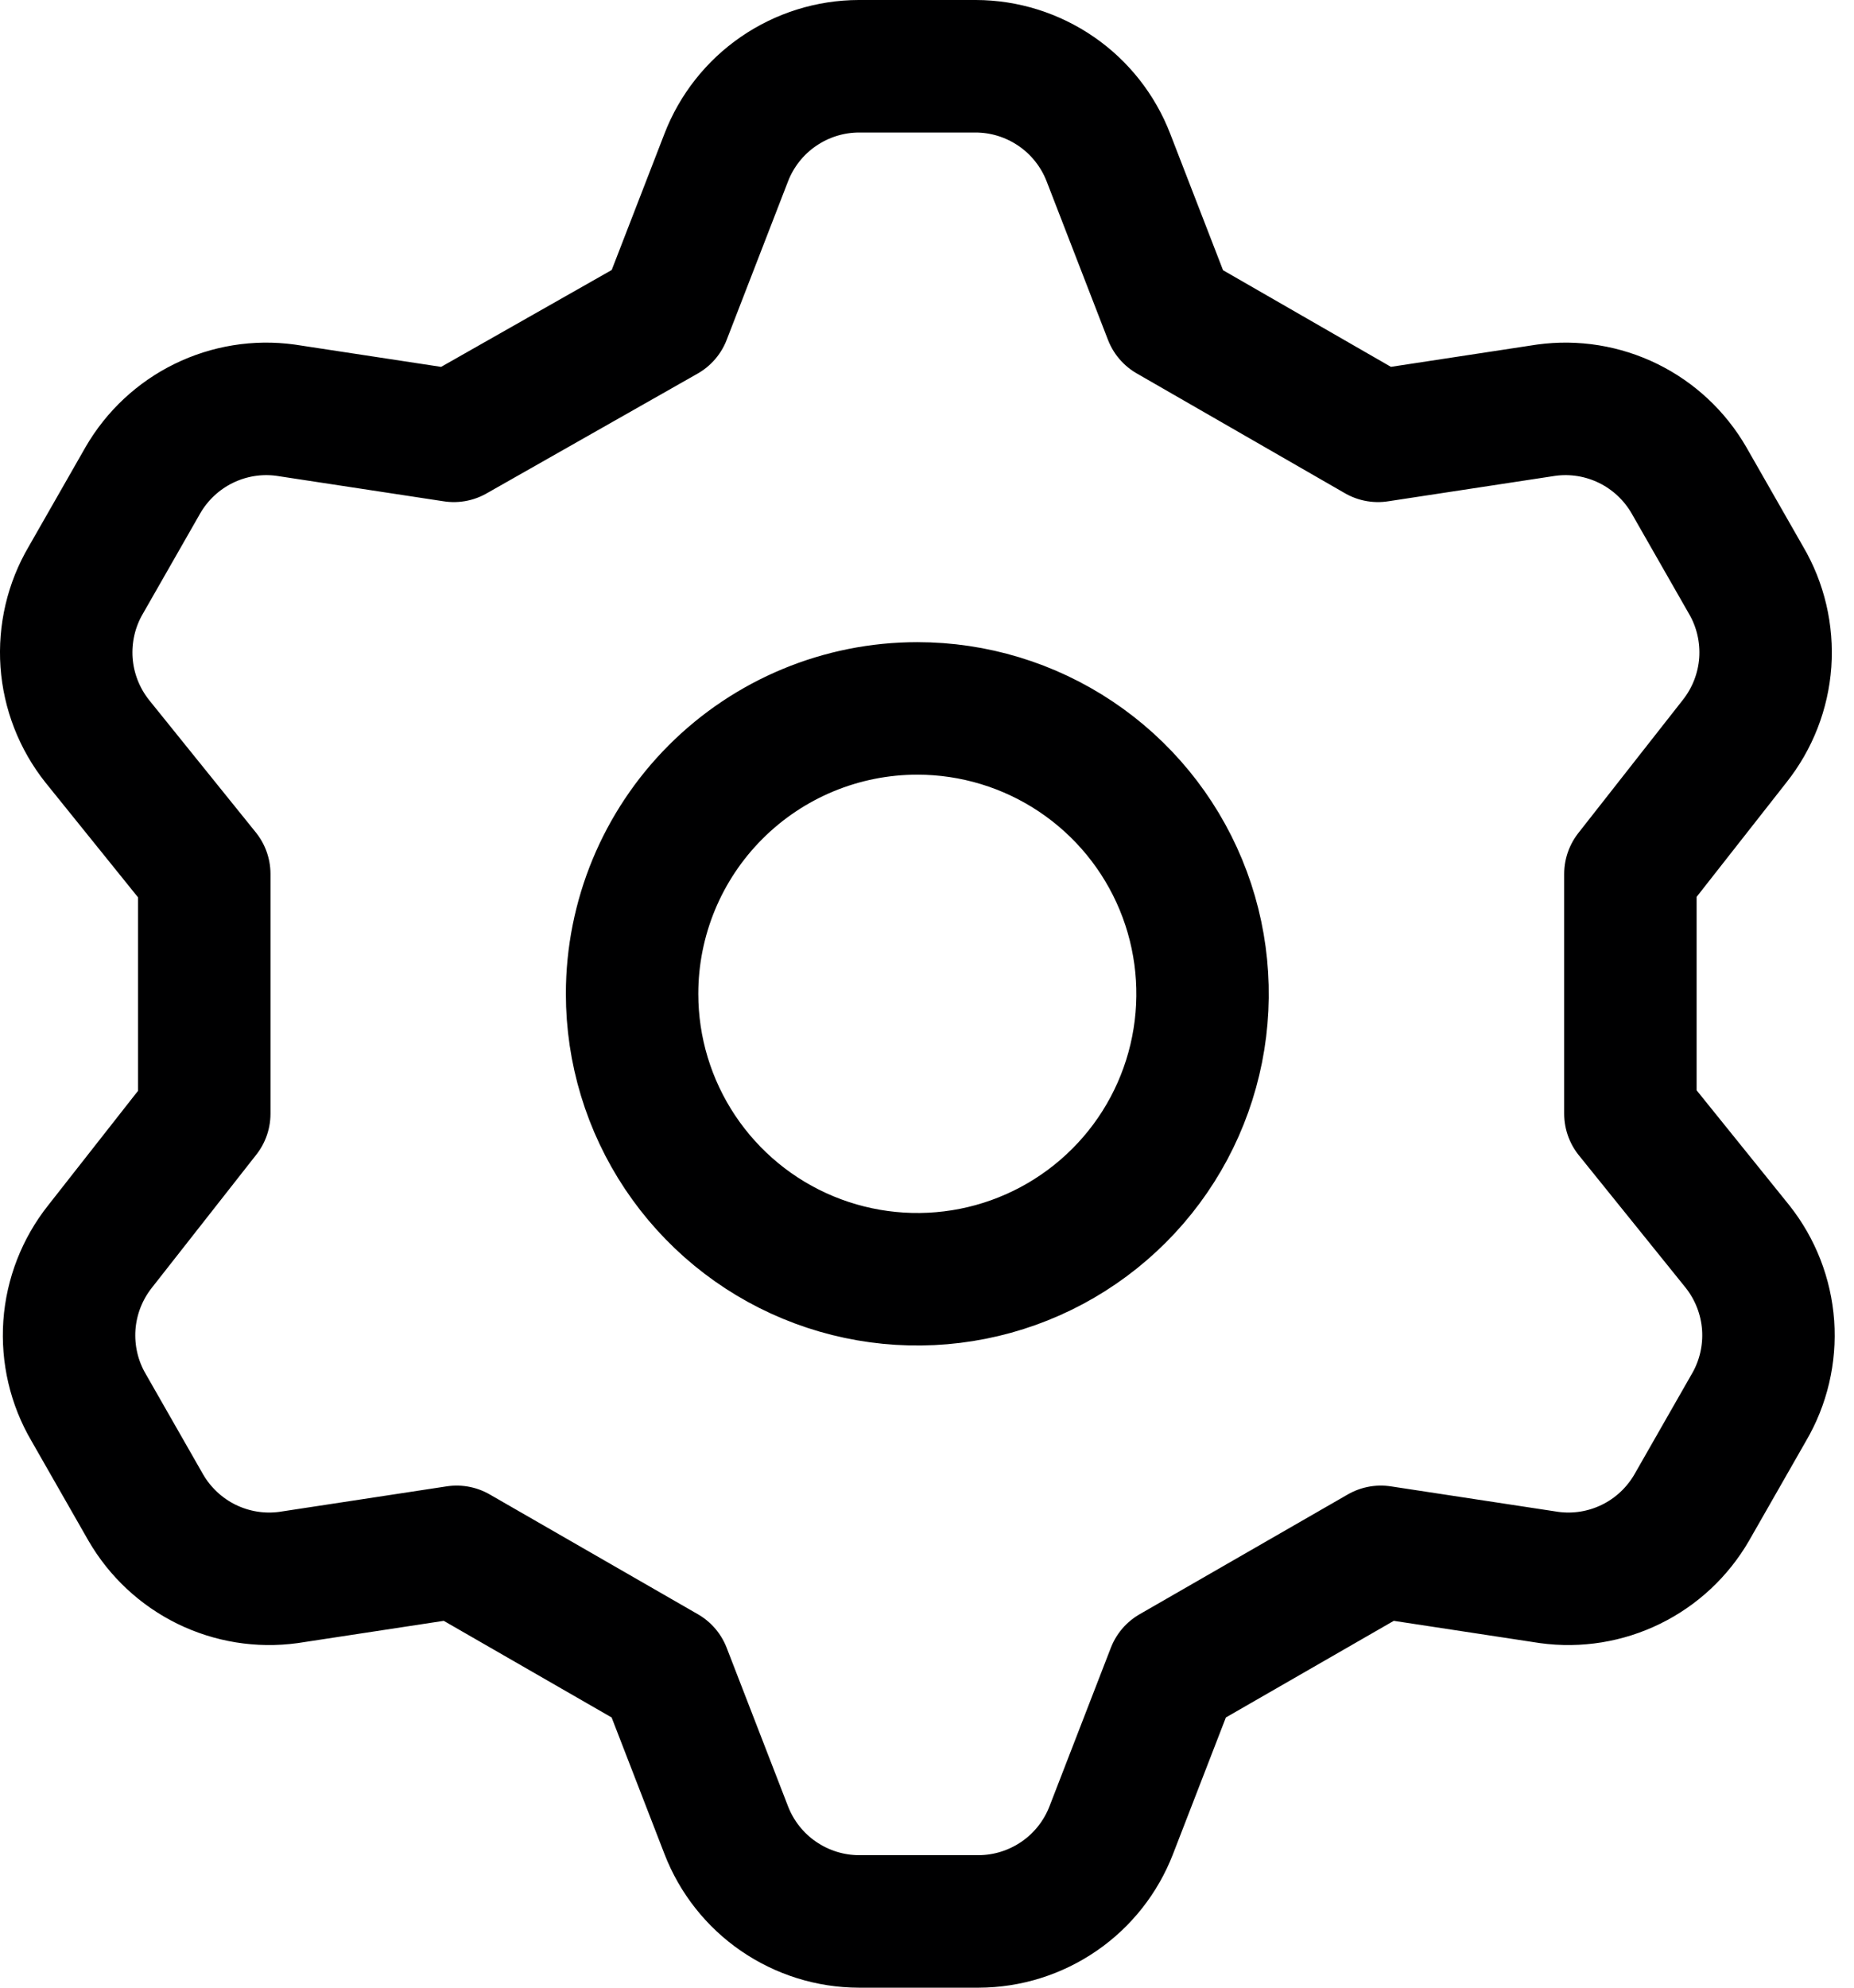 <?xml version="1.0" encoding="UTF-8"?> <svg xmlns="http://www.w3.org/2000/svg" width="28" height="30" viewBox="0 0 28 30" fill="none"><path d="M10.042 4.769L10.968 2.378C11.124 1.974 11.399 1.625 11.756 1.38C12.114 1.134 12.537 1.001 12.971 1H14.737C15.171 1.001 15.594 1.134 15.952 1.38C16.309 1.625 16.584 1.974 16.74 2.378L17.666 4.769L20.811 6.578L23.352 6.191C23.776 6.133 24.206 6.203 24.59 6.391C24.973 6.579 25.292 6.877 25.506 7.246L26.368 8.754C26.589 9.129 26.69 9.563 26.66 9.998C26.629 10.432 26.467 10.847 26.196 11.188L24.623 13.191V16.809L26.239 18.812C26.51 19.153 26.672 19.568 26.703 20.003C26.733 20.437 26.632 20.871 26.411 21.246L25.549 22.754C25.335 23.123 25.017 23.421 24.633 23.609C24.25 23.797 23.819 23.867 23.396 23.809L20.854 23.422L17.709 25.231L16.783 27.622C16.627 28.026 16.352 28.375 15.995 28.62C15.637 28.866 15.214 28.999 14.78 29H12.971C12.537 28.999 12.114 28.866 11.756 28.62C11.399 28.375 11.124 28.026 10.968 27.622L10.042 25.231L6.897 23.422L4.356 23.809C3.932 23.867 3.502 23.797 3.118 23.609C2.735 23.421 2.416 23.123 2.202 22.754L1.34 21.246C1.119 20.871 1.018 20.437 1.048 20.003C1.079 19.568 1.241 19.153 1.512 18.812L3.085 16.809V13.191L1.469 11.188C1.198 10.847 1.036 10.432 1.005 9.998C0.975 9.563 1.076 9.129 1.297 8.754L2.159 7.246C2.373 6.877 2.692 6.579 3.075 6.391C3.459 6.203 3.889 6.133 4.312 6.191L6.854 6.578L10.042 4.769ZM9.546 15C9.546 15.852 9.799 16.685 10.272 17.393C10.746 18.102 11.418 18.654 12.206 18.98C12.993 19.306 13.859 19.391 14.694 19.225C15.53 19.059 16.298 18.648 16.9 18.046C17.503 17.444 17.913 16.676 18.079 15.84C18.245 15.005 18.16 14.139 17.834 13.351C17.508 12.564 16.956 11.892 16.247 11.418C15.539 10.945 14.706 10.692 13.854 10.692C12.711 10.692 11.616 11.146 10.808 11.954C10 12.762 9.546 13.857 9.546 15V15Z" stroke="#000001" stroke-width="2" stroke-linecap="round" stroke-linejoin="round"></path></svg> 